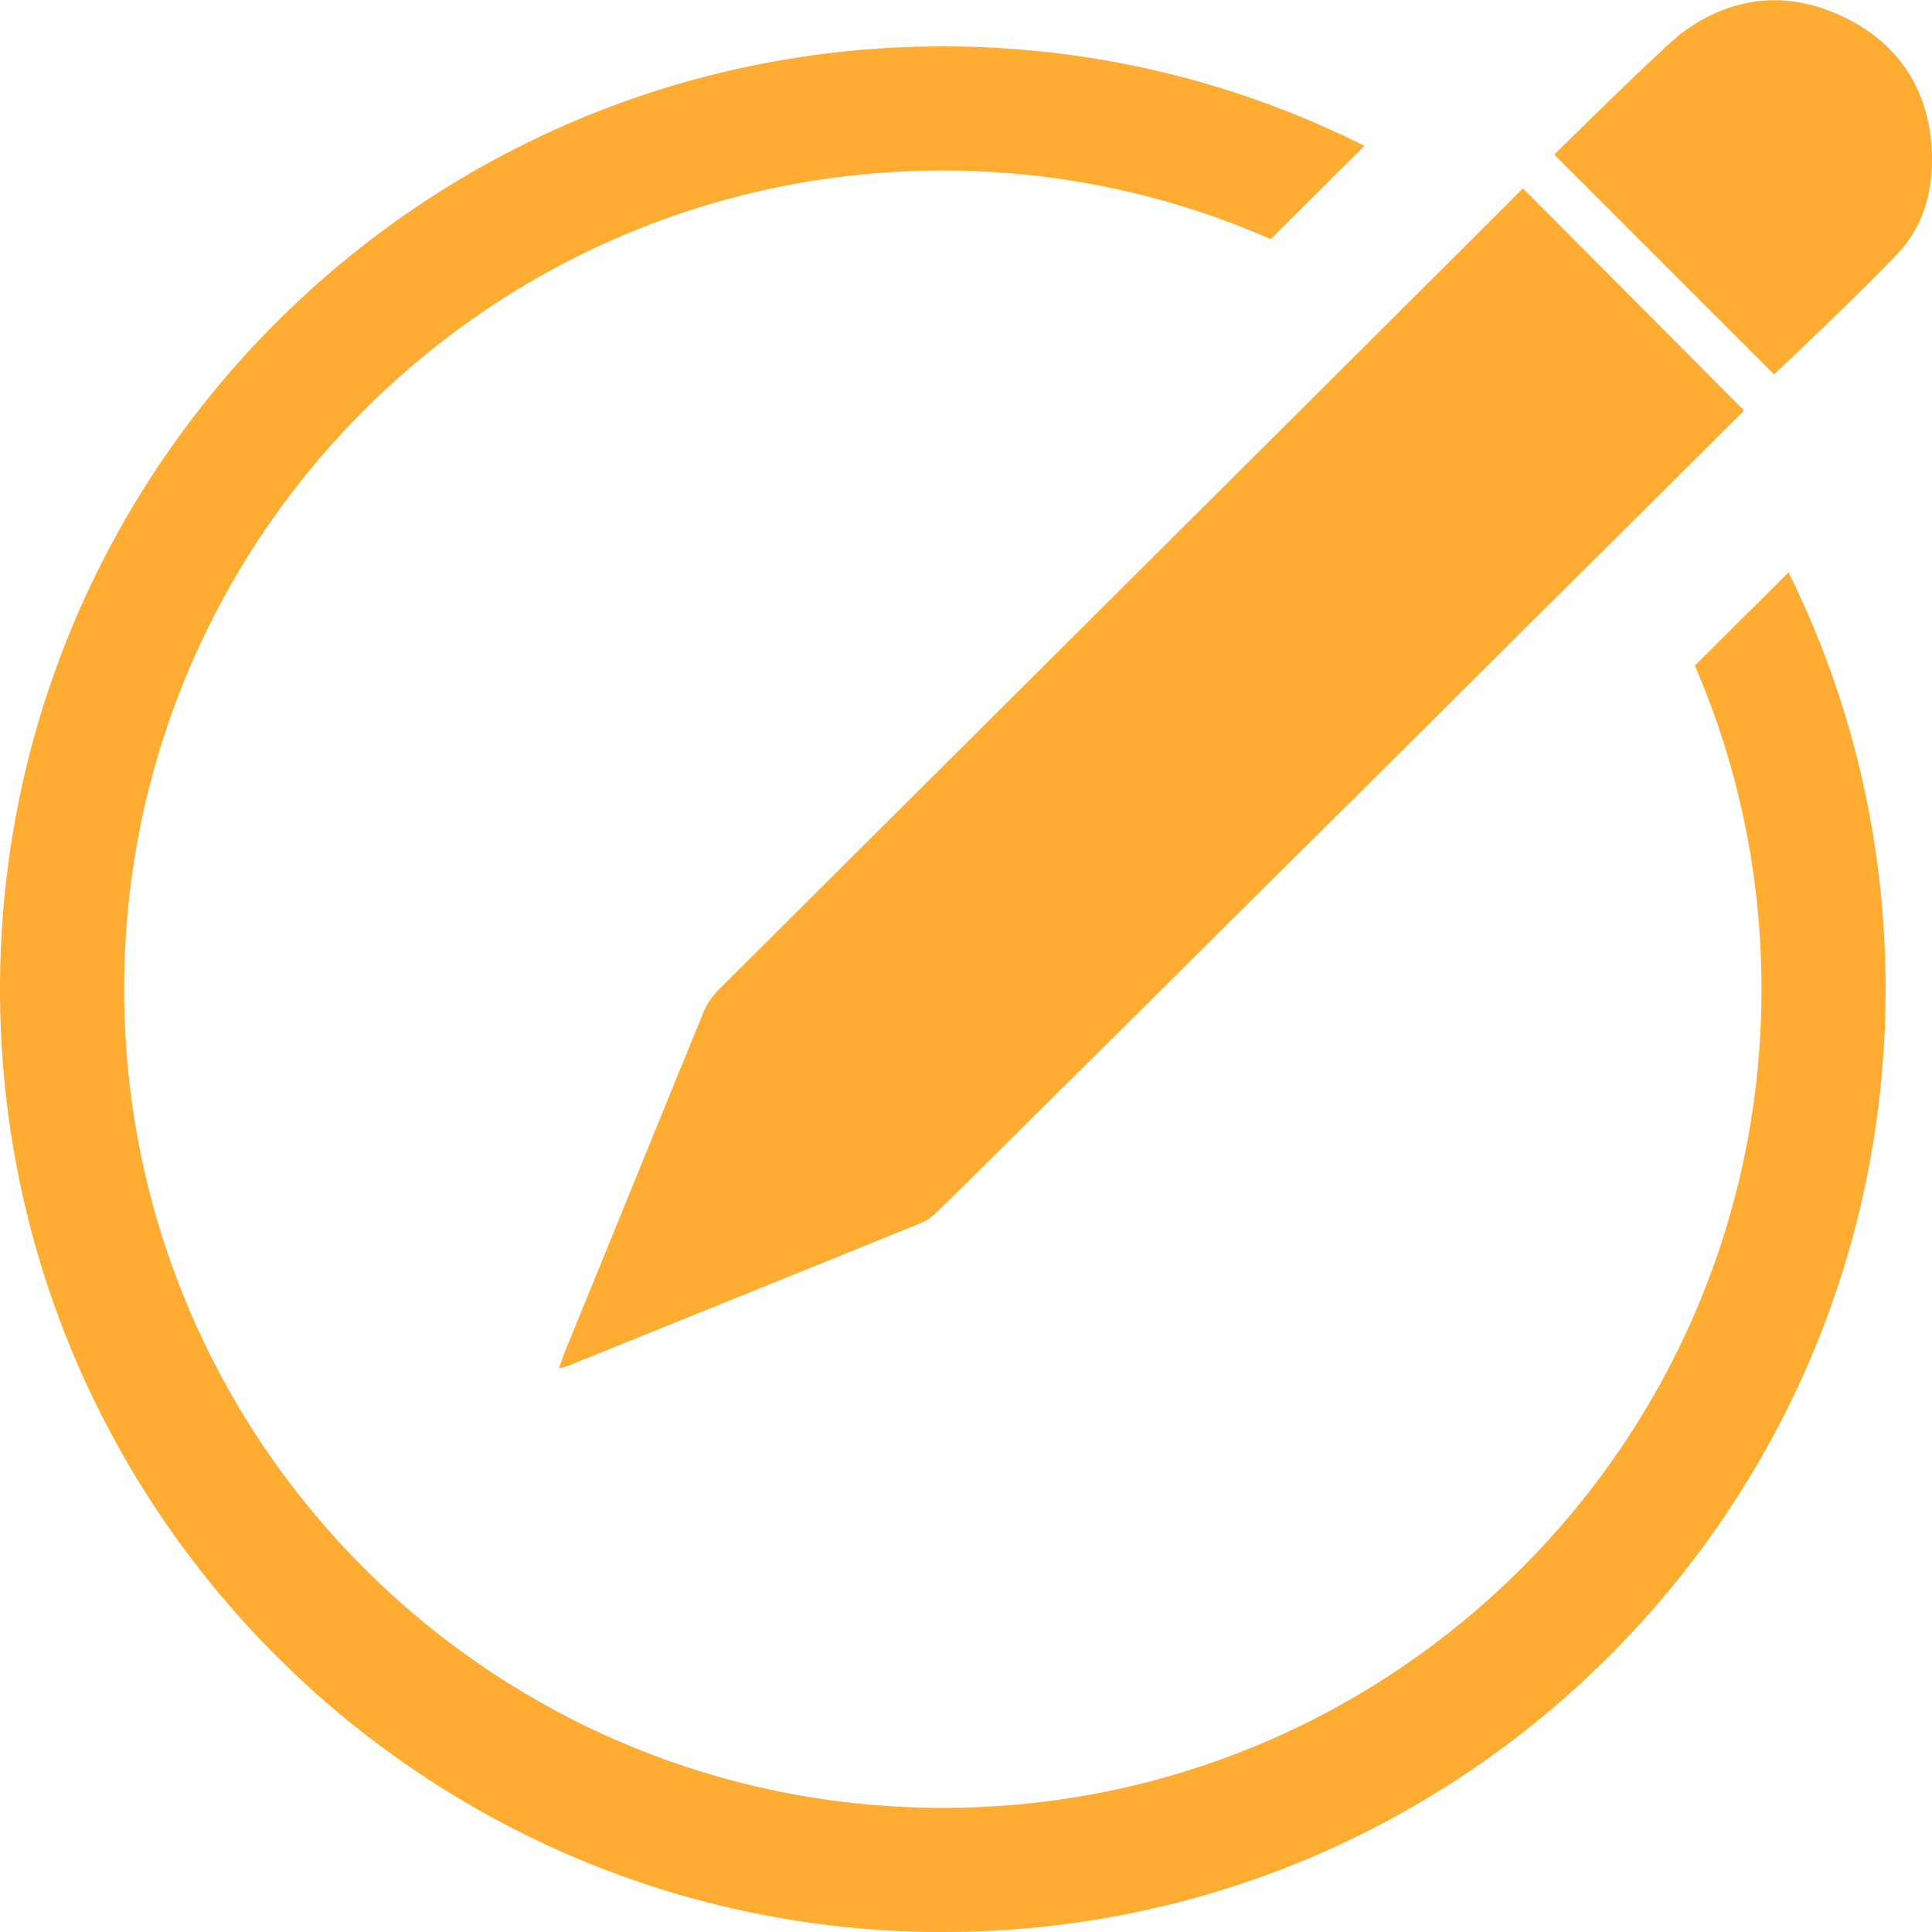 <?xml version="1.0" encoding="utf-8"?>
<!-- Generator: Adobe Illustrator 26.0.3, SVG Export Plug-In . SVG Version: 6.00 Build 0)  -->
<svg version="1.1" id="Objects" xmlns="http://www.w3.org/2000/svg" xmlns:xlink="http://www.w3.org/1999/xlink" x="0px" y="0px"
	 width="40px" height="40px" viewBox="0 0 40 40" style="enable-background:new 0 0 40 40;" xml:space="preserve">
<style type="text/css">
	.st0{fill:#ffac33;}
</style>
<path class="st0" d="M14.87,20.5c-0.12,0.12-0.22,0.27-0.29,0.42c-0.96,2.34-1.91,4.69-2.87,7.03c-0.05,0.11-0.08,0.23-0.14,0.38
	c0.11-0.03,0.16-0.04,0.21-0.06c2.42-0.98,4.83-1.95,7.24-2.93c0.13-0.05,0.25-0.12,0.35-0.22C20.49,24.04,36.11,8.5,36.11,8.5
	l-4.58-4.6C31.54,3.9,20.36,15.03,14.87,20.5z"/>
<path class="st0" d="M39.29,5.25c0.53-0.56,0.73-1.29,0.71-2.05c-0.04-1.27-0.63-2.25-1.77-2.82c-1.16-0.58-2.32-0.49-3.38,0.28
	c-0.4,0.29-2.67,2.54-2.67,2.54l4.55,4.55C36.74,7.74,38.48,6.11,39.29,5.25z"/>
<g>
	<path class="st0" d="M35.09,13.78c0.89,2.06,1.38,4.32,1.38,6.7c0,9.36-7.59,16.95-16.95,16.95c-9.36,0-16.95-7.59-16.95-16.95
		c0-9.36,7.59-16.95,16.95-16.95c2.42,0,4.71,0.51,6.79,1.42c0.64-0.64,1.29-1.29,1.94-1.93c-2.63-1.32-5.59-2.06-8.73-2.06
		C8.74,0.96,0,9.7,0,20.48S8.74,40,19.52,40s19.52-8.74,19.52-19.52c0-3.1-0.72-6.03-2.01-8.63C36.4,12.48,35.75,13.12,35.09,13.78z
		"/>
</g>
</svg>

